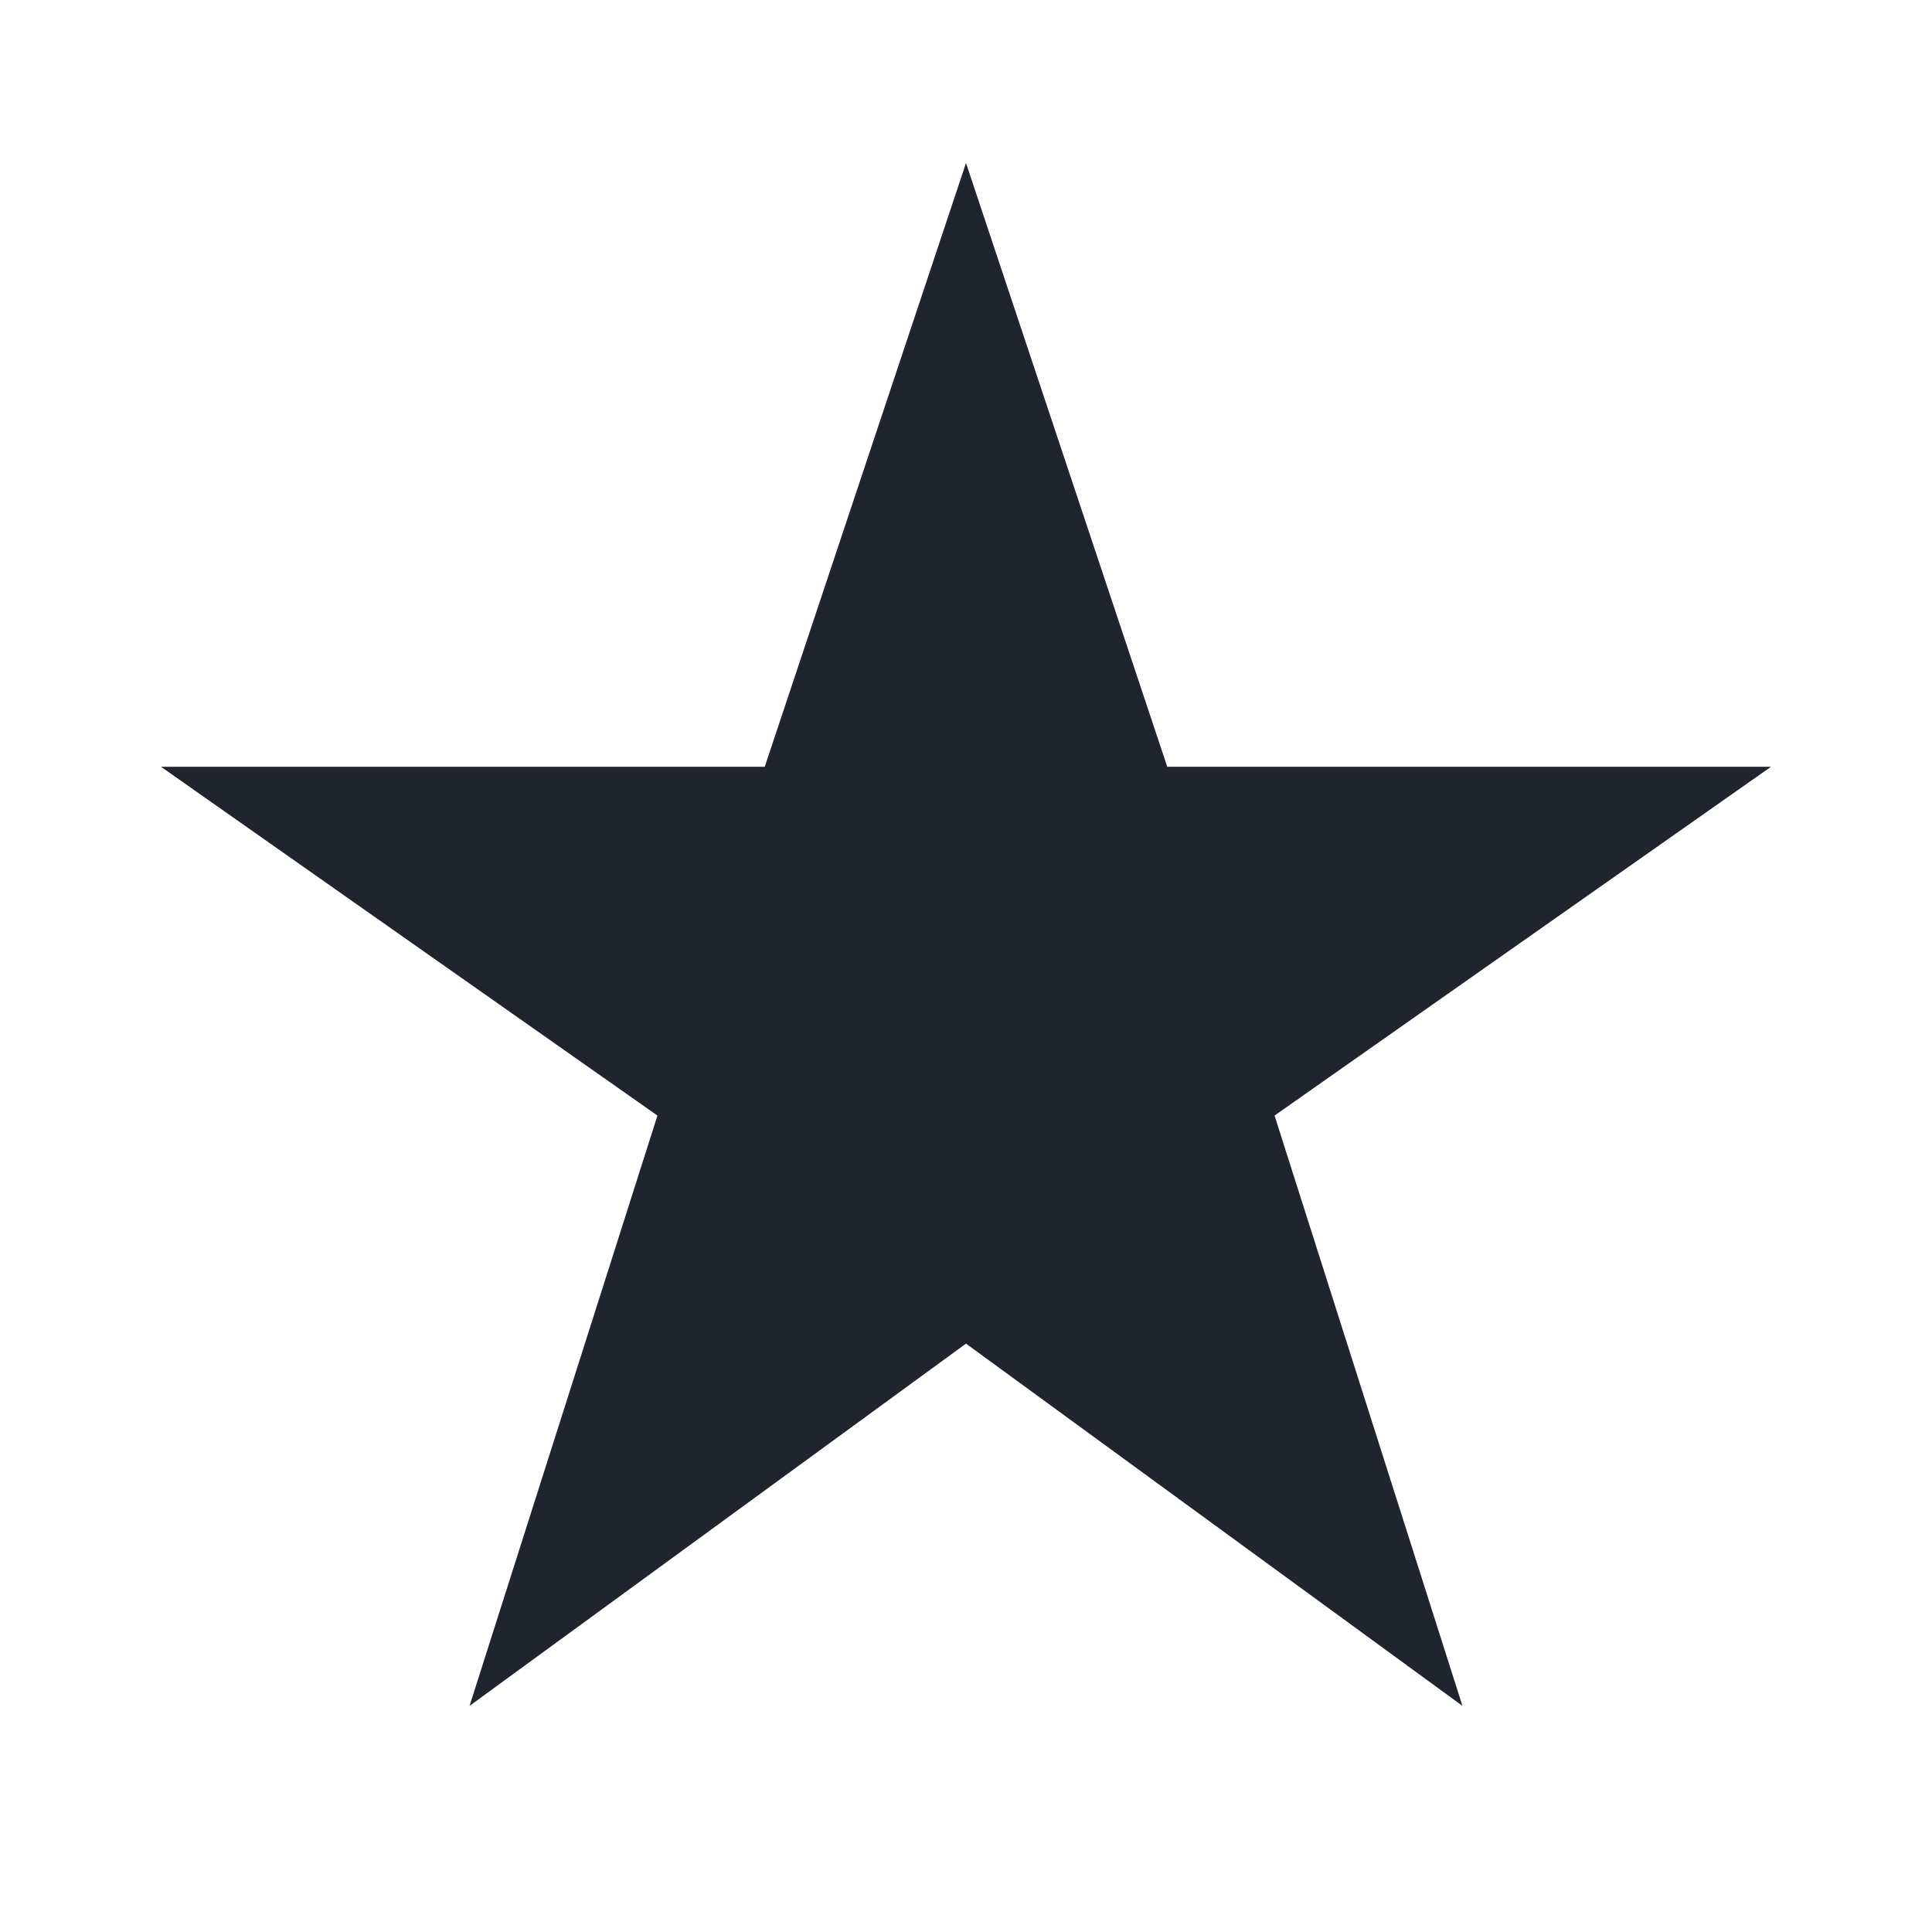 <svg width="24" height="24" fill="none" xmlns="http://www.w3.org/2000/svg">
    <path d="m12 16.691 6.167 4.5-2.334-7.333L22 9.525h-7.5l-2.5-7.5-2.5 7.5H2l6.167 4.333-2.334 7.333 6.167-4.5z" fill="#20242e"/>
</svg>
